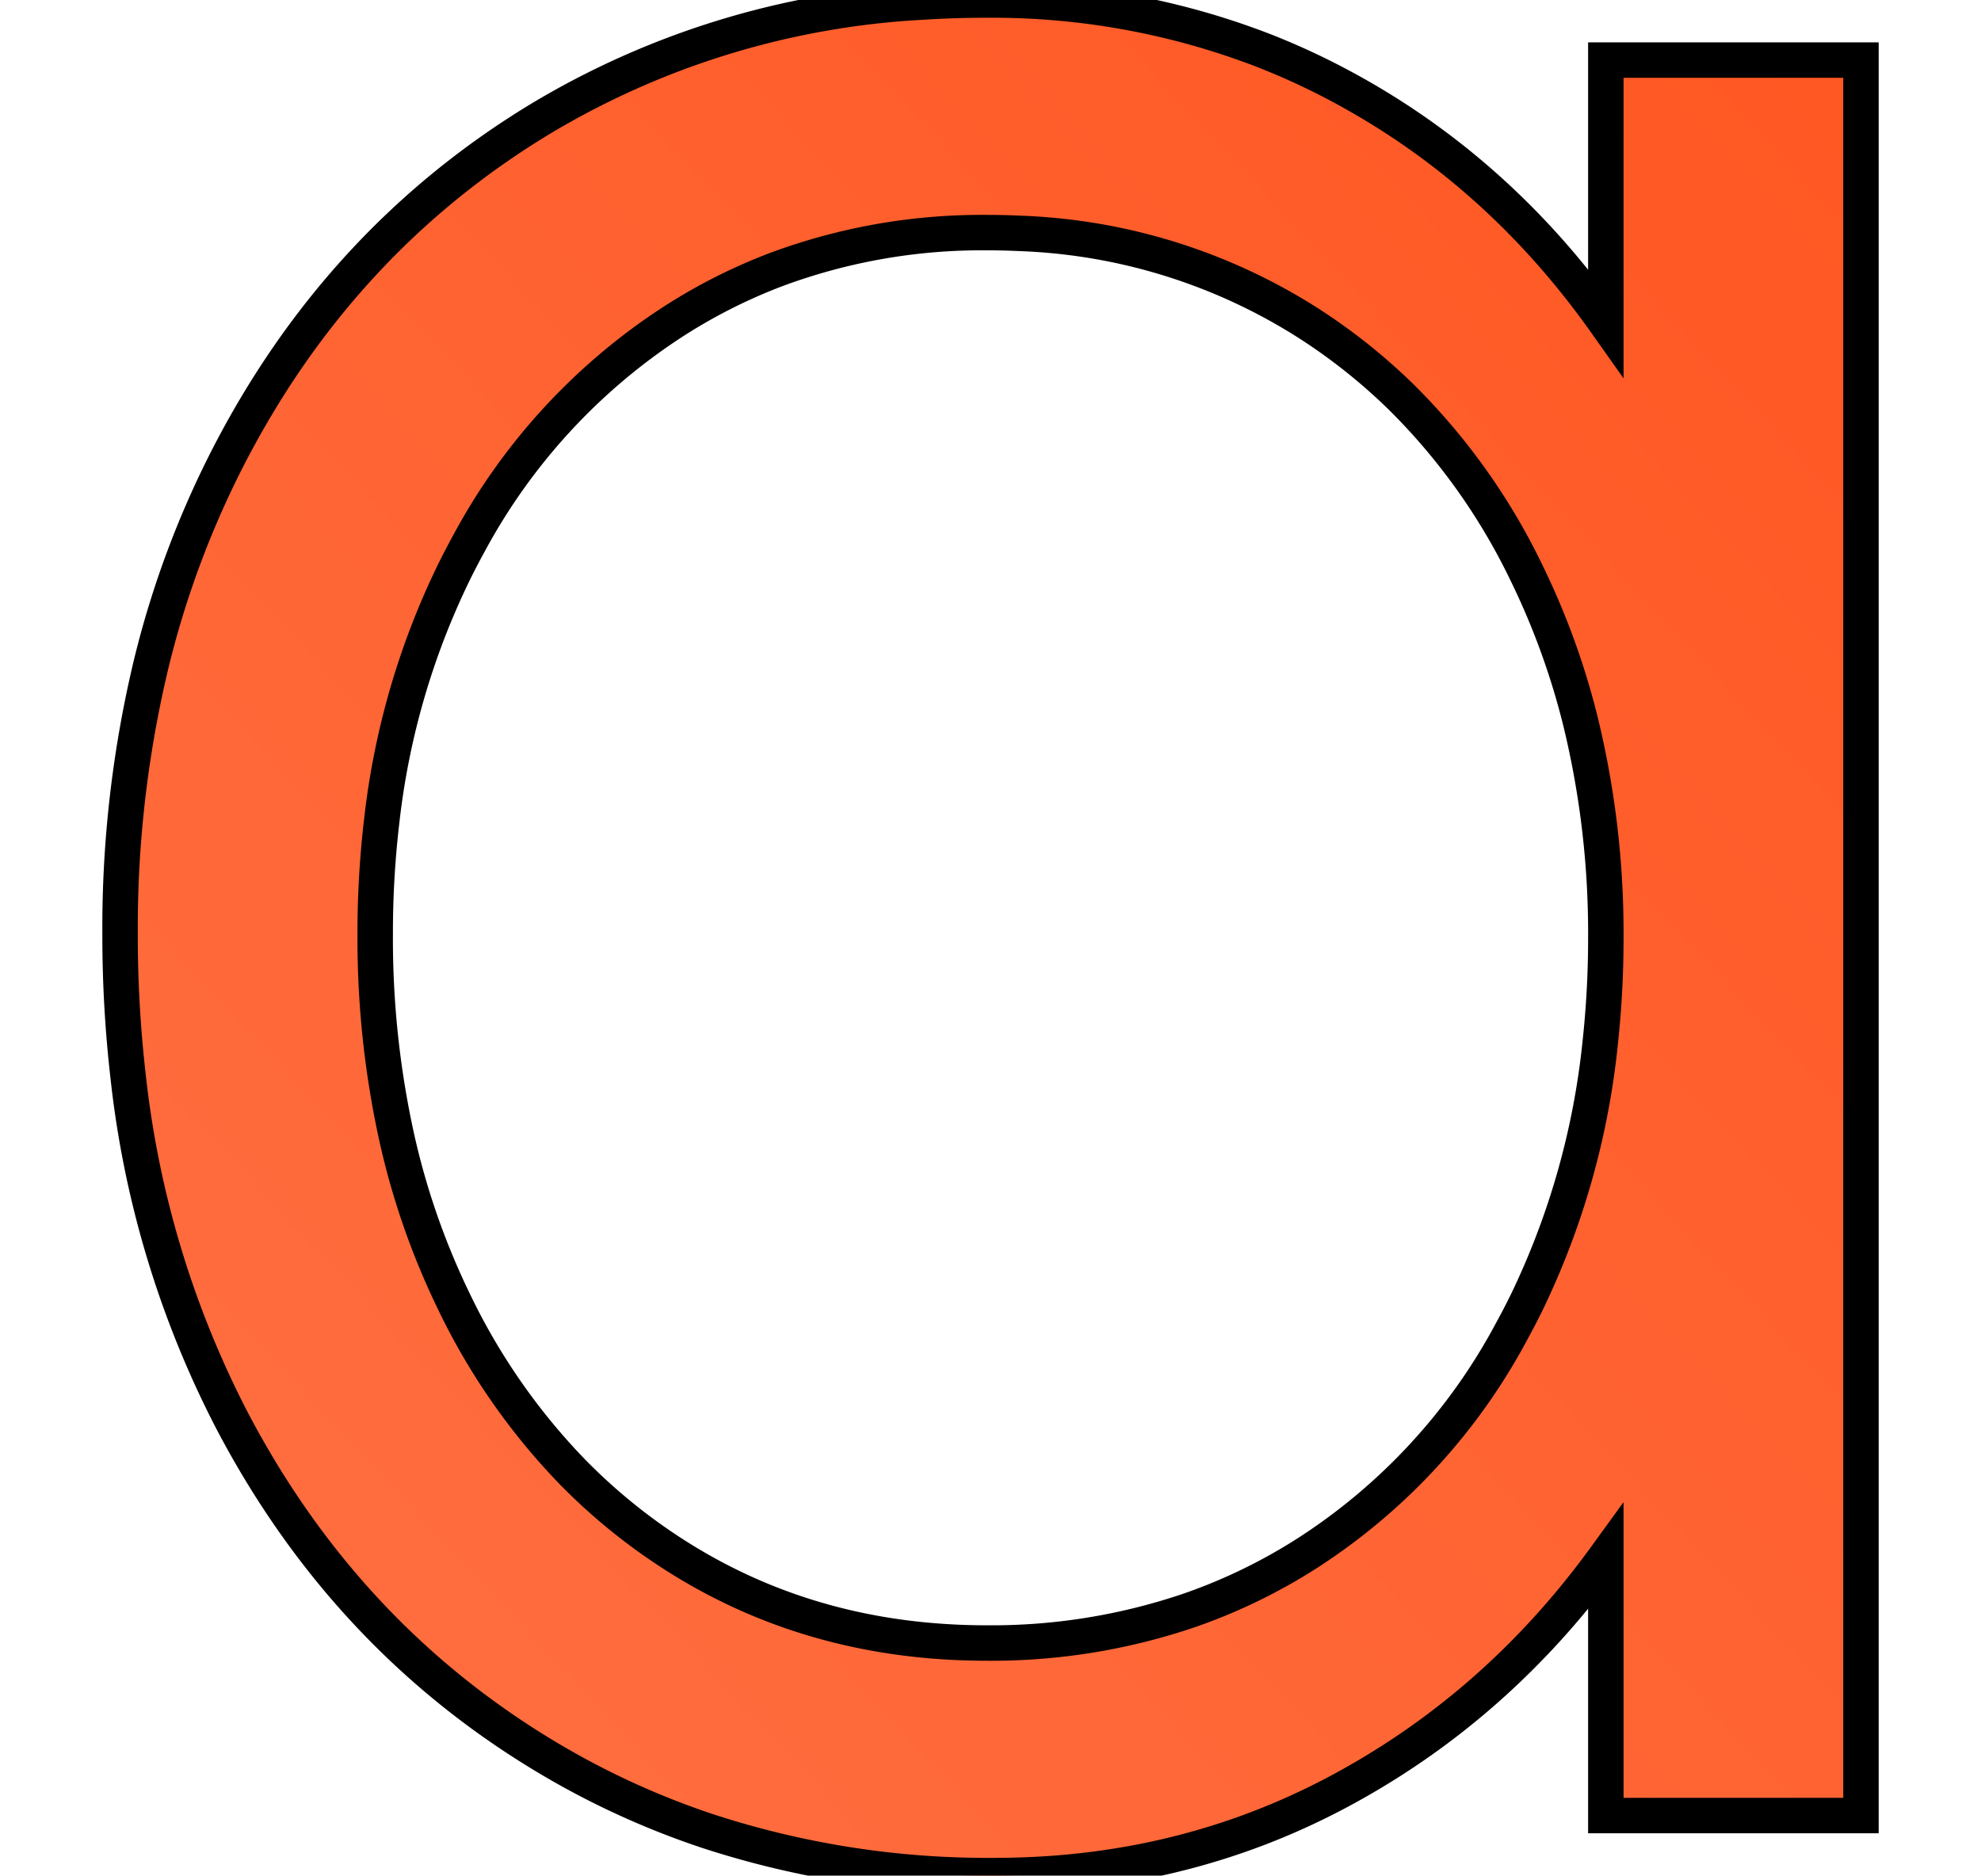 <svg xmlns="http://www.w3.org/2000/svg" width="26.401" height="25.002" viewBox="0 0 46.401 50.002">
  <defs>
    <linearGradient id="orange-gradient" x1="0%" y1="100%" x2="100%" y2="0%">
      <stop offset="0%" style="stop-color:#ff7043;stop-opacity:1" />
      <stop offset="100%" style="stop-color:#ff5722;stop-opacity:1" />
    </linearGradient>
  </defs>
  <g id="svgGroup" stroke-linecap="round" fill-rule="evenodd" font-size="9pt" stroke="#000" stroke-width="0.25mm" fill="url(#orange-gradient)" style="stroke:#000;stroke-width:0.25mm;">
    <path d="M 39.601 1.601 L 46.401 1.601 L 46.401 48.401 L 39.601 48.401 L 39.601 41.501 Q 36.701 45.501 32.501 47.751 Q 28.301 50.001 23.301 50.001 A 24.017 24.017 0 0 1 15.655 48.812 A 21.654 21.654 0 0 1 11.301 46.801 Q 6.001 43.601 3.001 37.901 A 26.09 26.09 0 0 1 0.212 28.666 A 32.689 32.689 0 0 1 0.001 24.901 A 30.139 30.139 0 0 1 0.833 17.688 A 25.046 25.046 0 0 1 2.951 12.051 Q 5.901 6.401 11.151 3.201 A 22.04 22.04 0 0 1 21.346 0.057 A 26.912 26.912 0 0 1 23.101 0.001 A 20.055 20.055 0 0 1 30.481 1.347 A 19.079 19.079 0 0 1 32.451 2.251 Q 36.701 4.501 39.601 8.601 L 39.601 1.601 Z M 23.101 43.801 A 16.361 16.361 0 0 0 28.528 42.921 A 14.852 14.852 0 0 0 31.651 41.401 A 15.967 15.967 0 0 0 37.092 35.49 A 19.223 19.223 0 0 0 37.501 34.701 A 20.747 20.747 0 0 0 39.452 27.792 A 25.701 25.701 0 0 0 39.601 25.001 A 23.835 23.835 0 0 0 38.945 19.311 A 19.911 19.911 0 0 0 37.501 15.301 A 16.931 16.931 0 0 0 34.182 10.619 A 15.505 15.505 0 0 0 31.651 8.601 A 15.306 15.306 0 0 0 23.991 6.222 A 18.633 18.633 0 0 0 23.101 6.201 A 15.713 15.713 0 0 0 17.489 7.186 A 14.642 14.642 0 0 0 14.701 8.601 A 16.163 16.163 0 0 0 9.308 14.47 A 19.401 19.401 0 0 0 8.901 15.251 A 20.279 20.279 0 0 0 6.976 21.875 A 25.43 25.43 0 0 0 6.801 24.901 A 24.62 24.62 0 0 0 7.376 30.33 A 19.905 19.905 0 0 0 8.901 34.701 A 17.24 17.24 0 0 0 12.042 39.223 A 15.471 15.471 0 0 0 14.701 41.401 Q 18.401 43.801 23.101 43.801 Z" vector-effect="non-scaling-stroke"/>
  </g>
</svg>
